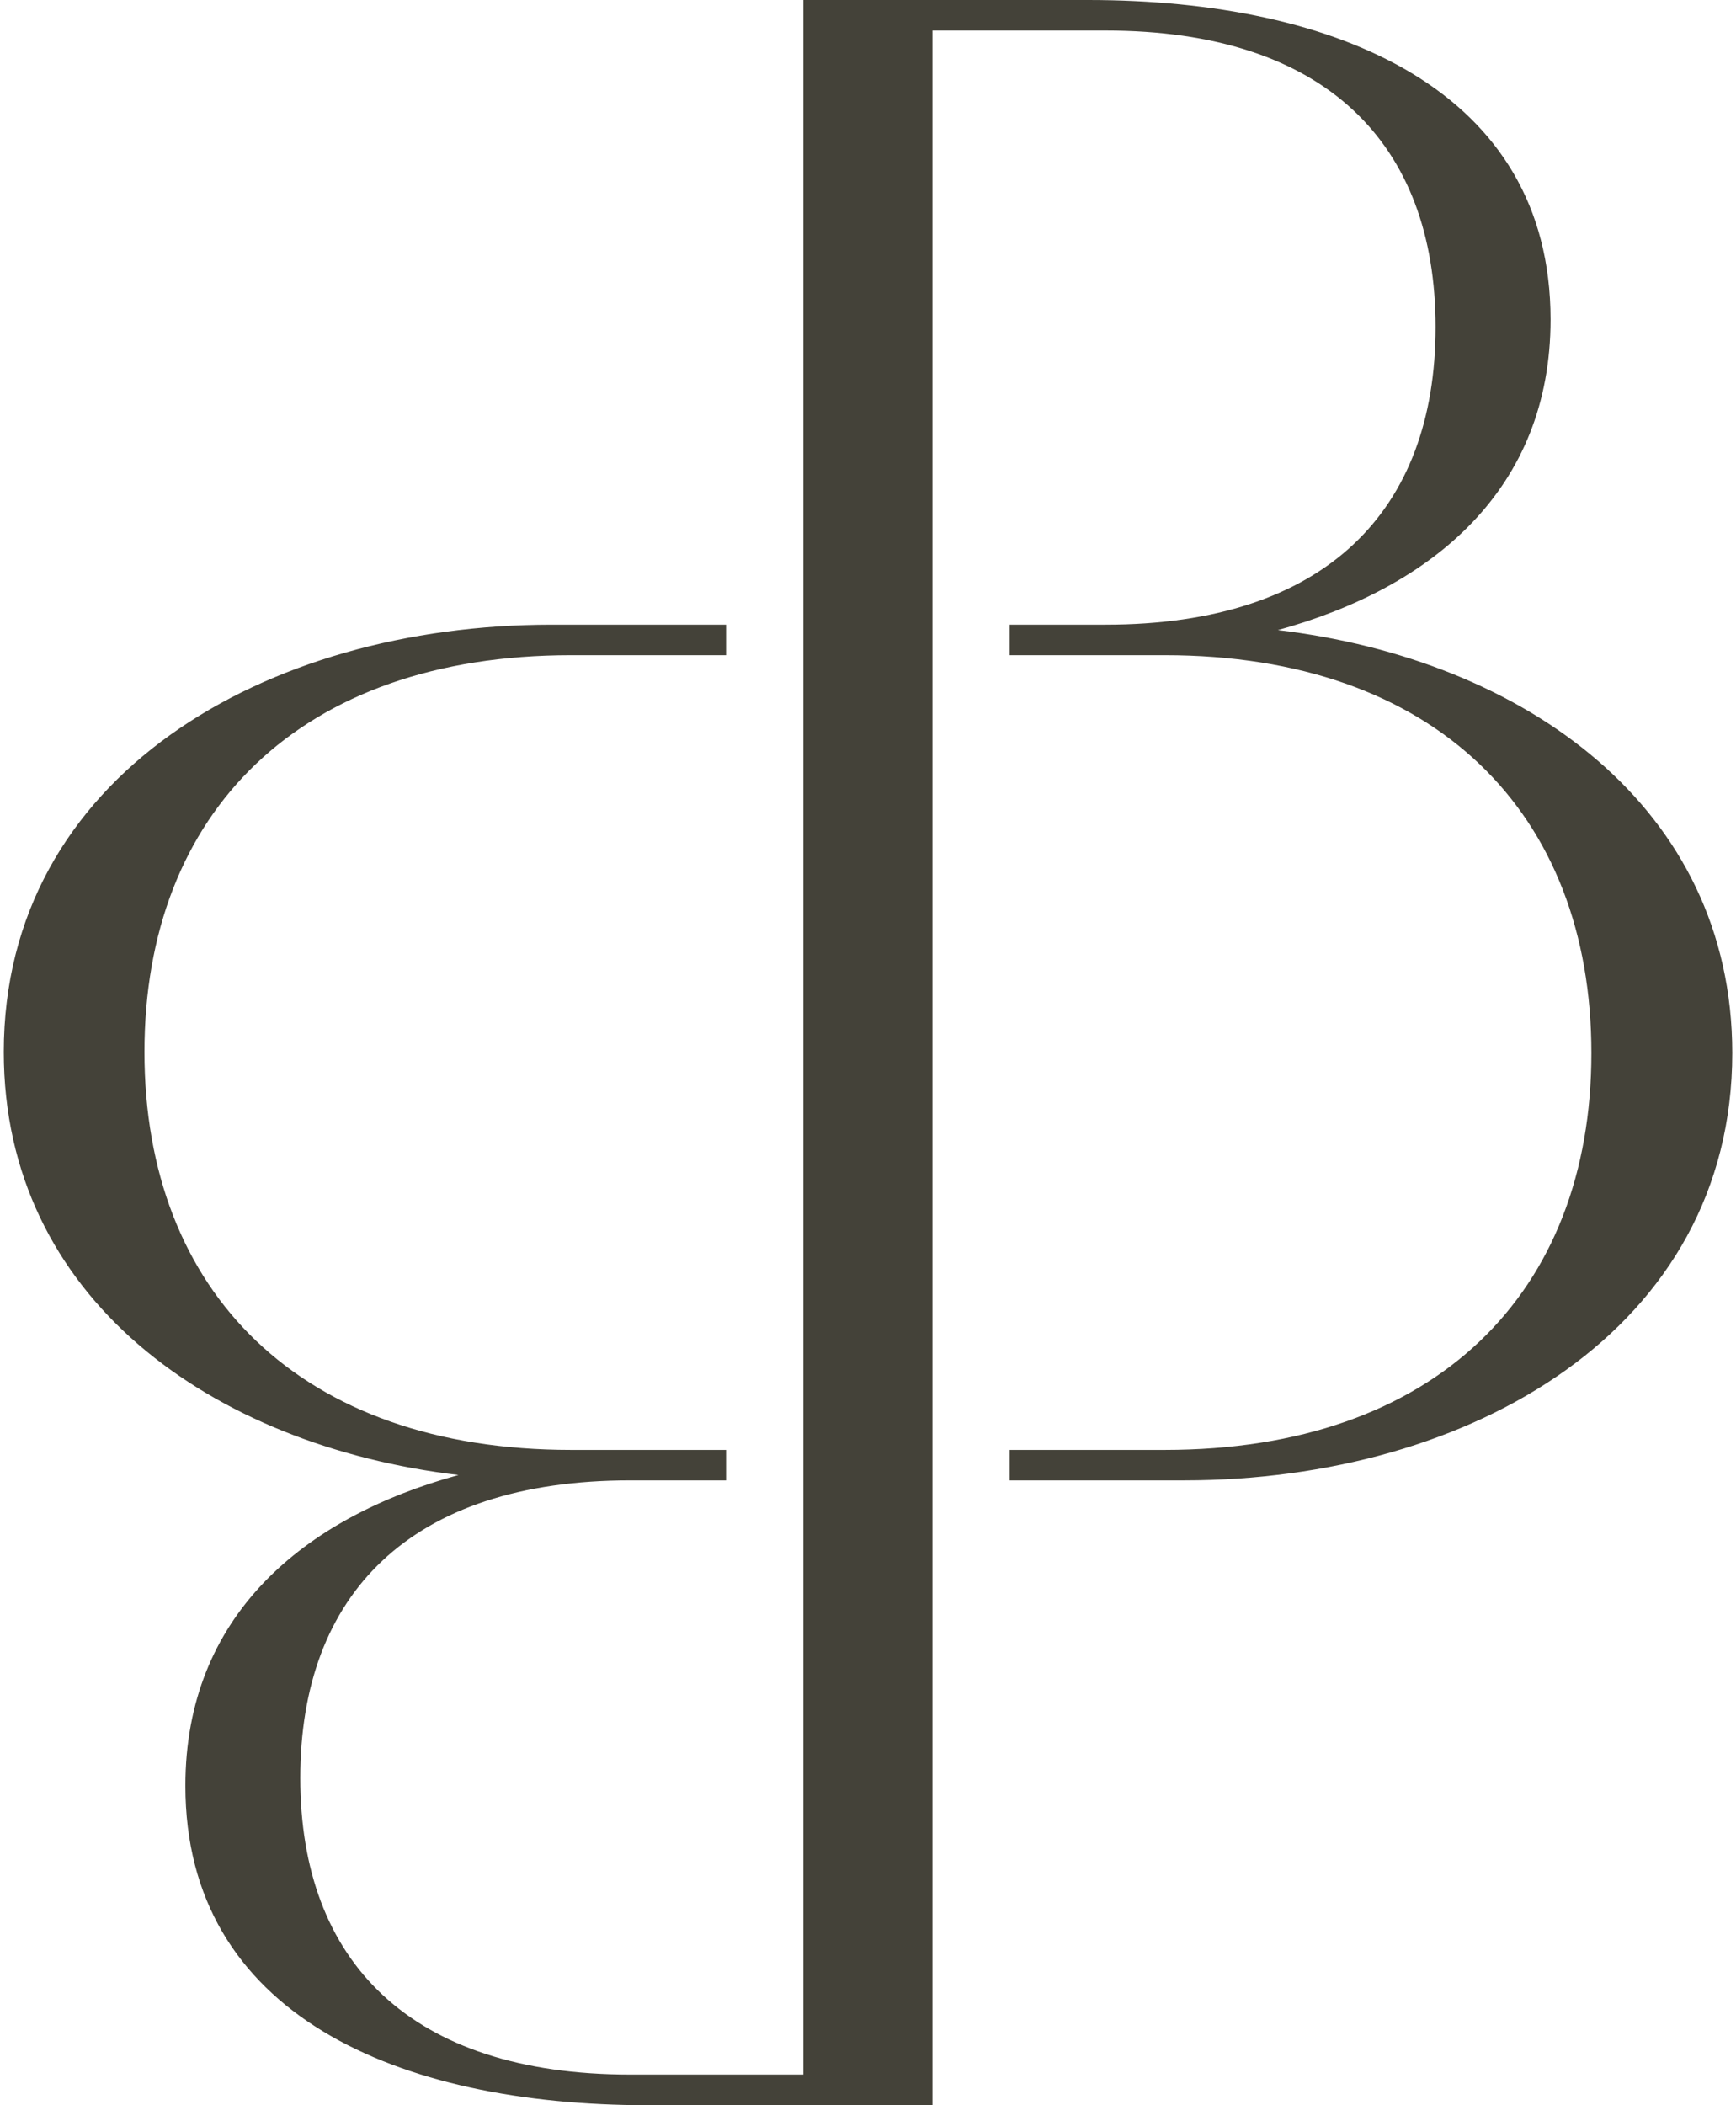 <?xml version="1.0" encoding="UTF-8"?> <svg xmlns="http://www.w3.org/2000/svg" width="33" height="40" viewBox="0 0 33 40" fill="none"> <path d="M24.284 11.974C27.228 11.166 29.475 9.301 29.475 6.07C29.472 1.72 25.428 0 20.687 0H15.271V11.869V39.418H11.981C7.794 39.418 5.708 37.263 5.708 33.782C5.708 30.302 7.791 28.128 11.981 28.128H13.802V27.549H10.856C5.708 27.549 2.746 24.546 2.746 19.989C2.746 15.433 5.708 12.449 10.856 12.449H13.802V11.869H10.488C5.038 11.869 0.072 14.748 0.072 19.989C0.072 24.651 4.016 27.468 8.715 28.026C5.771 28.834 3.524 30.699 3.524 33.93C3.524 38.28 7.569 40 12.309 40H17.725V0.58H21.015C25.203 0.58 27.289 2.734 27.289 6.215C27.289 9.695 25.206 11.869 21.015 11.869H19.194V12.449H22.14C27.289 12.449 30.251 15.451 30.251 20.008C30.251 24.565 27.289 27.549 22.14 27.549H19.194V28.128H22.508C27.964 28.128 32.929 25.249 32.929 20.008C32.929 15.347 28.985 12.529 24.287 11.971L24.284 11.974Z" fill="#444239"></path> </svg> 